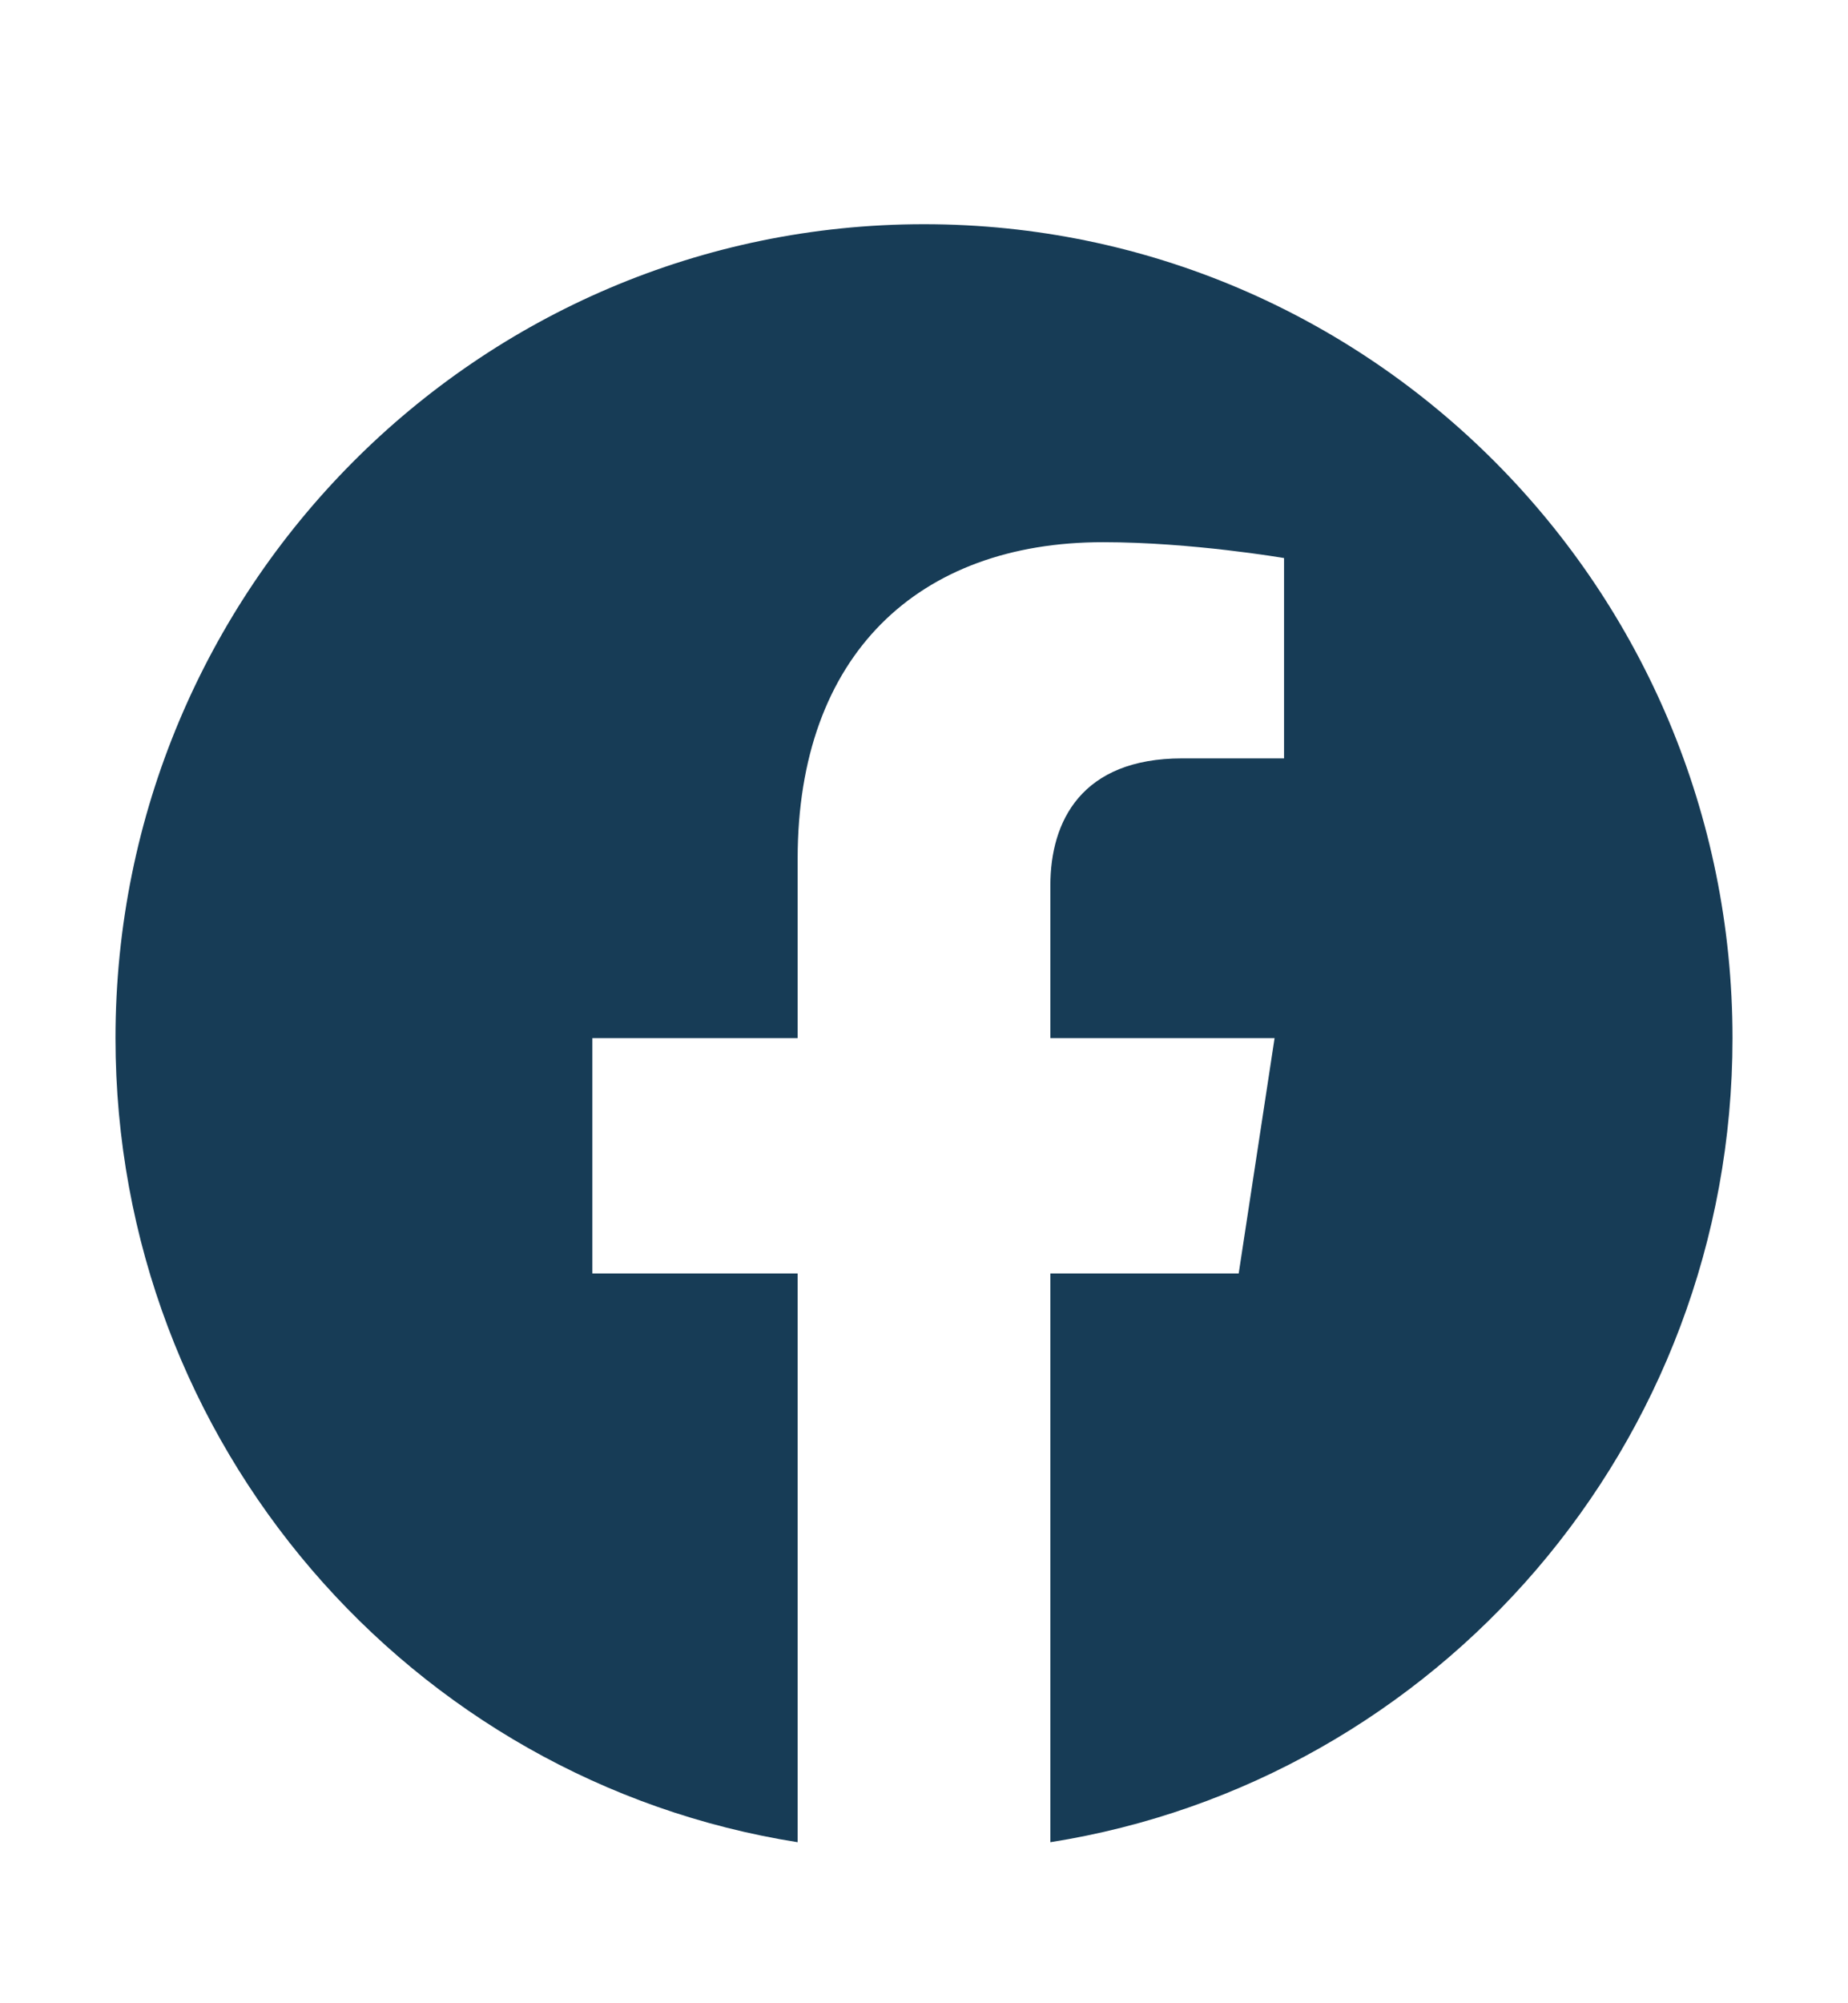 <svg width="24" height="26" viewBox="0 0 24 26" fill="none" xmlns="http://www.w3.org/2000/svg">
<path d="M22.5 13.474C22.5 7.64 17.799 2.91 12 2.91C6.201 2.91 1.5 7.64 1.5 13.474C1.5 18.747 5.34 23.118 10.359 23.91V16.528H7.693V13.474H10.359V11.147C10.359 8.499 11.927 7.037 14.325 7.037C15.474 7.037 16.676 7.243 16.676 7.243V9.843H15.352C14.047 9.843 13.641 10.657 13.641 11.493V13.474H16.553L16.087 16.528H13.641V23.91C18.66 23.118 22.5 18.747 22.5 13.474Z" fill="#173C56"/>
</svg>